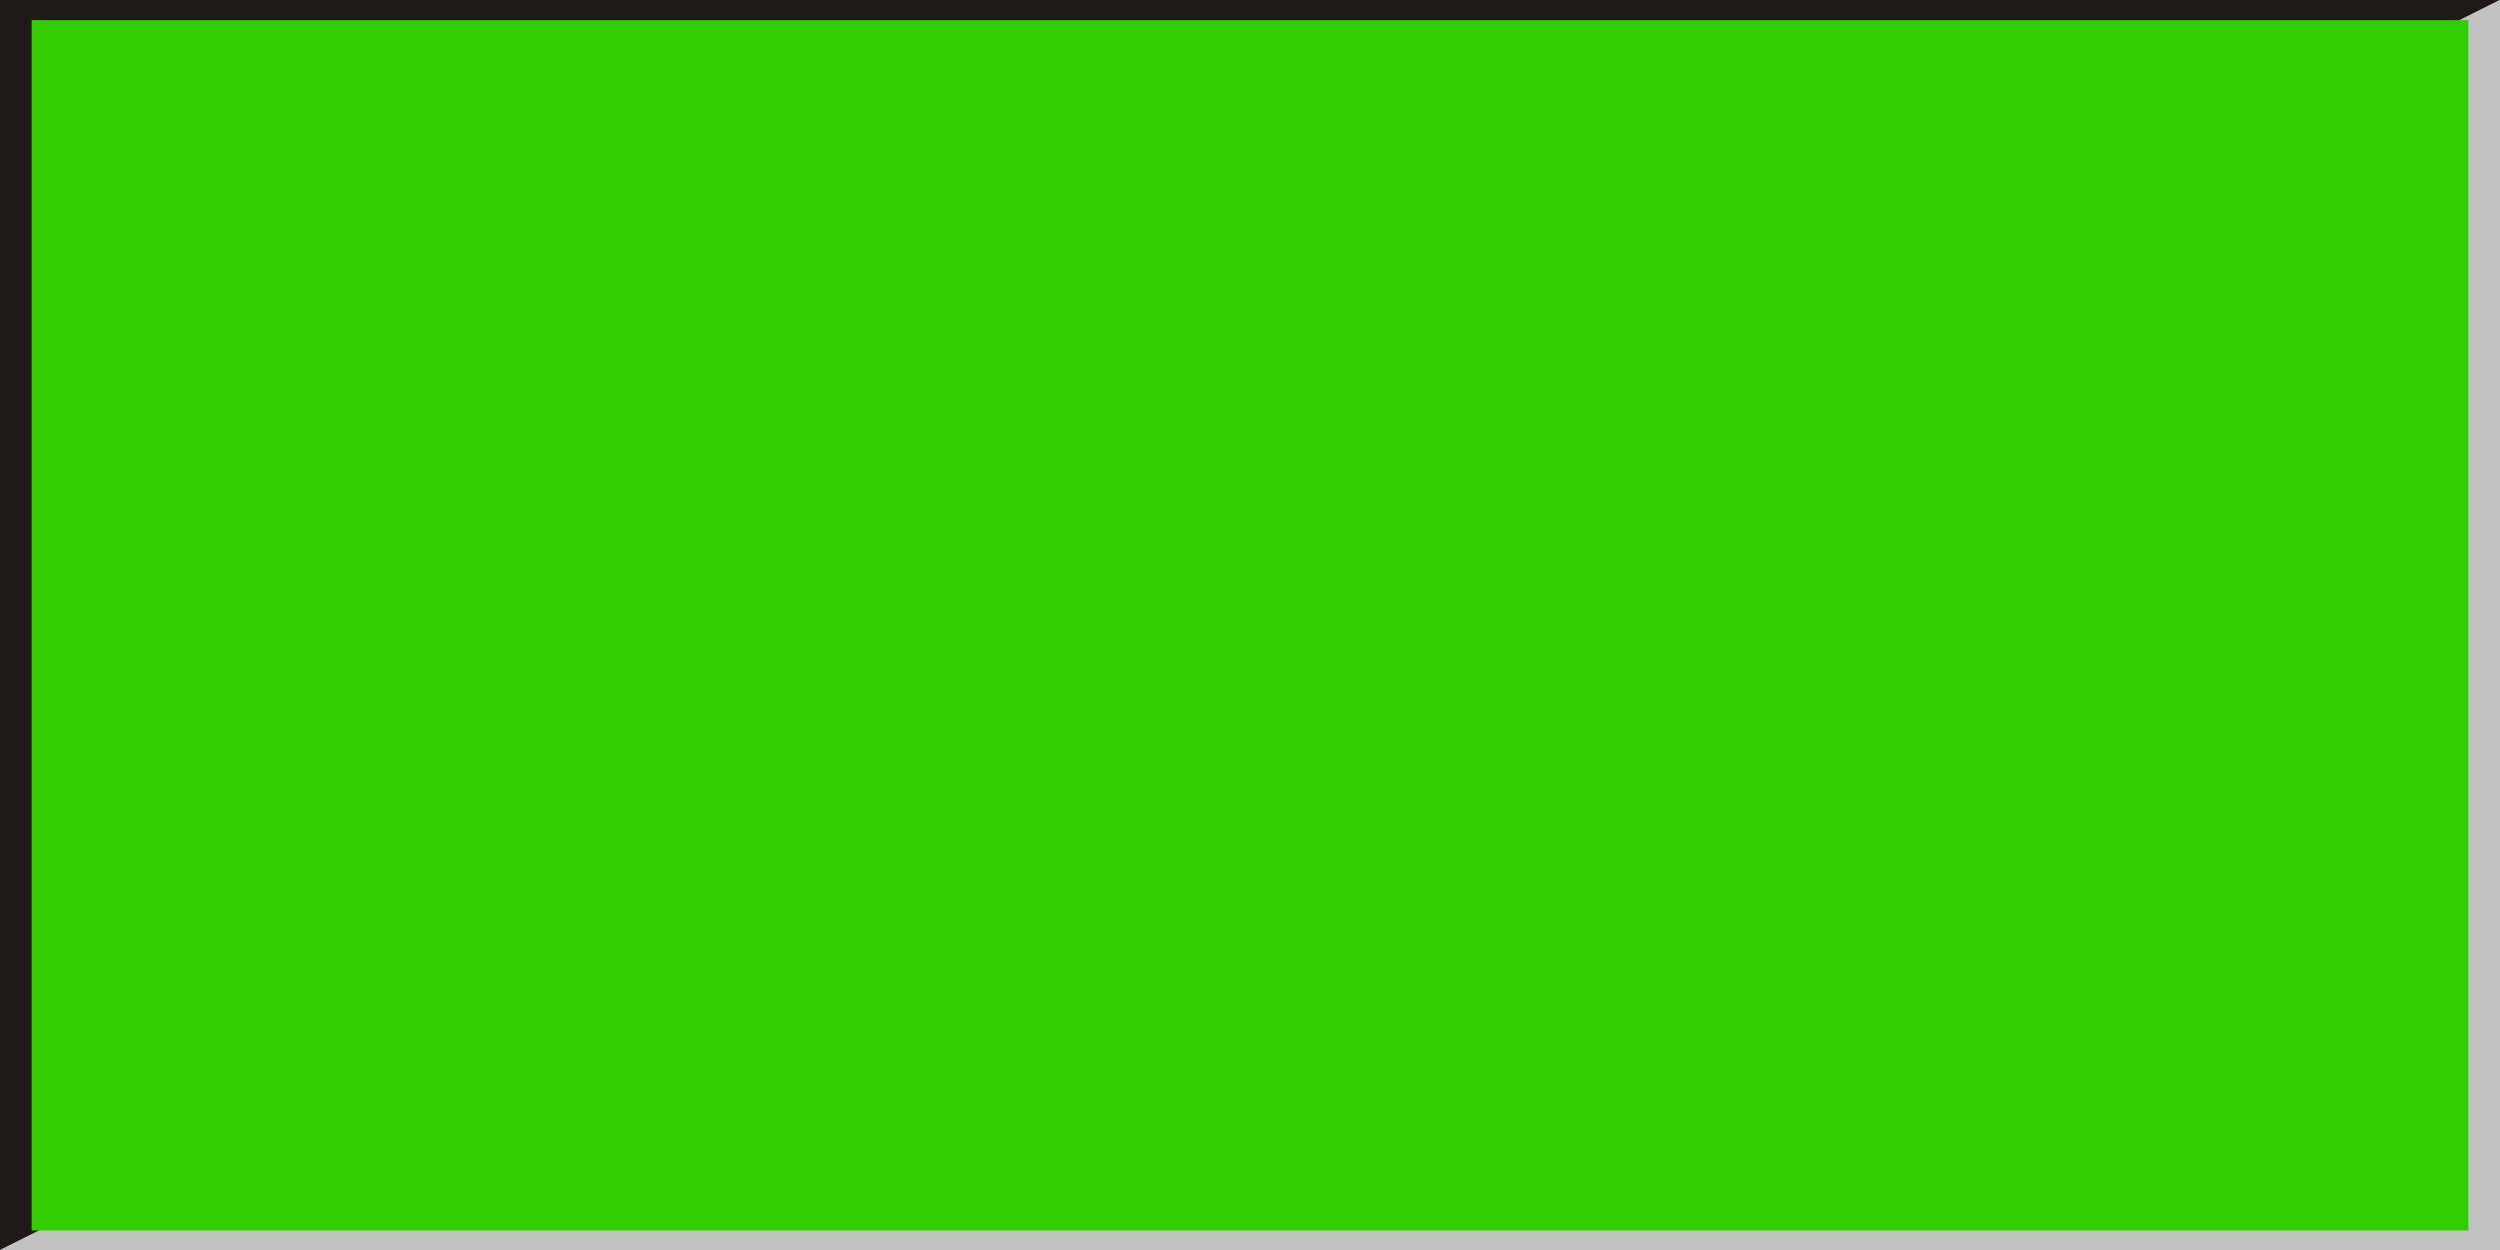 <!--?xml version="1.0" encoding="UTF-8" standalone="no"?-->
<!-- Creator: CorelDRAW -->

<svg xmlns:dc="http://purl.org/dc/elements/1.1/" xmlns:cc="http://creativecommons.org/ns#" xmlns:rdf="http://www.w3.org/1999/02/22-rdf-syntax-ns#" xmlns:svg="http://www.w3.org/2000/svg" xmlns="http://www.w3.org/2000/svg" xmlns:sodipodi="http://sodipodi.sourceforge.net/DTD/sodipodi-0.dtd" xmlns:inkscape="http://www.inkscape.org/namespaces/inkscape" xml:space="preserve" width="19.998mm" height="10mm" style="shape-rendering:geometricPrecision; text-rendering:geometricPrecision; image-rendering:optimizeQuality; fill-rule:evenodd; clip-rule:evenodd" viewBox="0 0 19.998 10" id="svg3097" version="1.1" inkscape:version="0.48.3.1 r9886" sodipodi:docname="长方形4.svg"><sodipodi:namedview pagecolor="#ffffff" bordercolor="#666666" borderopacity="1" objecttolerance="10" gridtolerance="10" guidetolerance="10" inkscape:pageopacity="0" inkscape:pageshadow="2" inkscape:window-width="1440" inkscape:window-height="844" id="namedview3111" showgrid="false" inkscape:zoom="5.8989163" inkscape:cx="35.430237" inkscape:cy="17.717243" inkscape:window-x="-4" inkscape:window-y="-4" inkscape:window-maximized="1" inkscape:current-layer="svg3097"></sodipodi:namedview>
 <defs id="defs3099">
  <style type="text/css" id="style3101">
   
    .fil0 {fill:#1F1A17}
    .fil1 {fill:#C2C1C1}
    .fil2 {fill:#E77817}
   
  </style>
 
  
  
  
  
 </defs>
 <g id="g3121"><polygon class="fil0" points="0,10 0,0 19.998,0 " id="polygon3105" style="fill:#1f1a17"></polygon><polygon class="fil1" points="19.998,0 19.998,10 0,10 " id="polygon3107" style="fill:#c2c1c1"></polygon><g inkscape:label="#g3118" id="shape"><rect style="fill: rgb(51, 204, 0);" id="rect3109" height="9.682" width="19.492" y="0.161" x="0.253" class="fil2"></rect></g></g>
</svg>